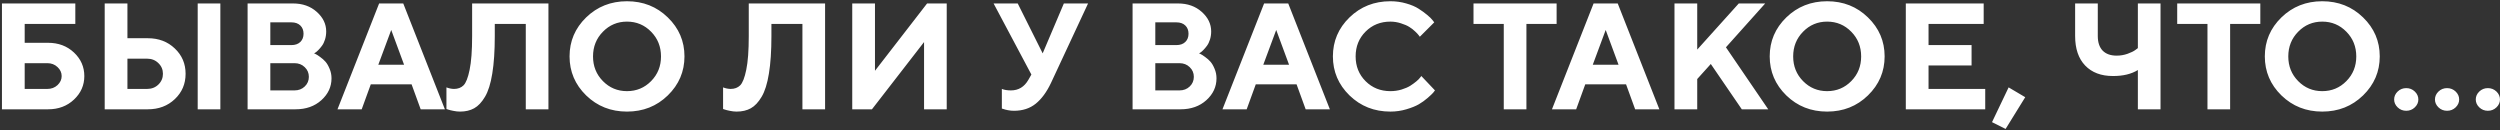 <?xml version="1.0" encoding="UTF-8"?> <svg xmlns="http://www.w3.org/2000/svg" width="1075" height="56" viewBox="0 0 1075 56" fill="none"><rect x="0" y="0" width="1075" height="56" fill="#333333" stroke="none"/> <path d="M10.615 38.24H20.359C22.094 38.24 23.554 37.69 24.739 36.59C25.924 35.468 26.516 34.178 26.516 32.718C26.516 31.237 25.924 29.946 24.739 28.846C23.554 27.724 22.094 27.164 20.359 27.164H10.615V38.24ZM20.676 47H0.84V1.487H32.388V10.279H10.615V18.404H20.676C25.141 18.404 28.854 19.8 31.816 22.593C34.779 25.386 36.26 28.761 36.26 32.718C36.26 36.653 34.779 40.018 31.816 42.81C28.854 45.603 25.141 47 20.676 47ZM94.753 1.487V47H85.01V1.487H94.753ZM63.555 47H45.02V1.487H54.795V16.436H63.555C68.231 16.436 72.103 17.907 75.171 20.848C78.26 23.768 79.805 27.396 79.805 31.734C79.805 36.072 78.26 39.7 75.171 42.62C72.103 45.54 68.231 47 63.555 47ZM54.795 38.24H63.237C65.184 38.24 66.803 37.616 68.093 36.368C69.405 35.098 70.061 33.553 70.061 31.734C70.061 29.914 69.405 28.38 68.093 27.132C66.803 25.862 65.184 25.227 63.237 25.227H54.795V38.24ZM127.095 47H106.465V1.487H125.984C130.11 1.487 133.516 2.693 136.204 5.105C138.912 7.518 140.266 10.321 140.266 13.516C140.266 14.722 140.097 15.875 139.758 16.976C139.42 18.055 138.986 18.954 138.457 19.673C137.928 20.393 137.399 21.017 136.87 21.546C136.362 22.054 135.939 22.413 135.601 22.625L135.061 22.942C135.273 23.027 135.537 23.154 135.854 23.323C136.193 23.471 136.796 23.863 137.664 24.498C138.531 25.111 139.293 25.788 139.949 26.529C140.605 27.269 141.197 28.285 141.726 29.576C142.276 30.845 142.551 32.21 142.551 33.67C142.551 37.309 141.102 40.441 138.203 43.065C135.304 45.688 131.602 47 127.095 47ZM116.24 38.875H126.619C128.396 38.875 129.867 38.314 131.03 37.193C132.215 36.072 132.808 34.685 132.808 33.035C132.808 31.385 132.215 29.999 131.03 28.877C129.867 27.735 128.396 27.164 126.619 27.164H116.24V38.875ZM125.317 9.612H116.24V19.388H125.317C126.925 19.388 128.195 18.943 129.126 18.055C130.057 17.166 130.522 15.981 130.522 14.5C130.522 13.019 130.057 11.834 129.126 10.945C128.195 10.057 126.925 9.612 125.317 9.612ZM173.75 27.83L168.228 12.881L162.673 27.83H173.75ZM176.987 36.273H159.436L155.532 47H145.122L163.022 1.487H173.401L191.301 47H180.891L176.987 36.273ZM235.83 1.487V47H226.086V10.279H212.756V15.484C212.756 21.895 212.397 27.28 211.677 31.639C210.979 35.976 209.932 39.309 208.535 41.636C207.16 43.964 205.615 45.603 203.901 46.556C202.188 47.508 200.156 47.984 197.808 47.984C196.855 47.984 195.893 47.878 194.919 47.666C193.946 47.476 193.227 47.296 192.761 47.127L191.968 46.873V37.574C193.047 37.997 194.126 38.219 195.205 38.24C196.898 38.24 198.263 37.732 199.299 36.717C200.357 35.68 201.235 33.448 201.934 30.02C202.653 26.571 203.013 21.747 203.013 15.547V1.487H235.83ZM259.253 13.643C256.418 16.521 255 20.065 255 24.275C255 28.465 256.418 31.998 259.253 34.876C262.088 37.754 265.537 39.192 269.6 39.192C273.683 39.192 277.143 37.754 279.978 34.876C282.813 31.998 284.231 28.465 284.231 24.275C284.231 20.065 282.813 16.521 279.978 13.643C277.143 10.744 273.683 9.295 269.6 9.295C265.537 9.295 262.088 10.744 259.253 13.643ZM252.048 41.033C247.288 36.378 244.907 30.782 244.907 24.244C244.907 17.706 247.288 12.12 252.048 7.486C256.83 2.852 262.681 0.535 269.6 0.535C276.54 0.535 282.39 2.852 287.151 7.486C291.933 12.12 294.324 17.706 294.324 24.244C294.324 30.782 291.933 36.378 287.151 41.033C282.39 45.667 276.54 47.984 269.6 47.984C262.681 47.984 256.83 45.667 252.048 41.033ZM354.785 1.487V47H345.042V10.279H331.711V15.484C331.711 21.895 331.352 27.28 330.632 31.639C329.934 35.976 328.887 39.309 327.49 41.636C326.115 43.964 324.57 45.603 322.856 46.556C321.143 47.508 319.111 47.984 316.763 47.984C315.811 47.984 314.848 47.878 313.875 47.666C312.901 47.476 312.182 47.296 311.716 47.127L310.923 46.873V37.574C312.002 37.997 313.081 38.219 314.16 38.24C315.853 38.24 317.218 37.732 318.254 36.717C319.312 35.68 320.19 33.448 320.889 30.02C321.608 26.571 321.968 21.747 321.968 15.547V1.487H354.785ZM407.09 47H397.346V18.086L374.939 47H366.465V1.487H376.24V30.433L398.647 1.487H407.09V47ZM437.622 1.487L448.35 22.942L457.458 1.487H467.869L451.936 35.638C450.074 39.573 447.884 42.557 445.366 44.588C442.848 46.619 439.727 47.635 436.003 47.635C435.136 47.635 434.268 47.55 433.401 47.381C432.533 47.212 431.888 47.042 431.465 46.873L430.798 46.683V38.24C431.877 38.663 433.179 38.875 434.702 38.875C437.961 38.875 440.457 37.362 442.192 34.336L443.494 32.051L427.244 1.487H437.622ZM507.637 47H487.007V1.487H506.526C510.652 1.487 514.058 2.693 516.746 5.105C519.454 7.518 520.808 10.321 520.808 13.516C520.808 14.722 520.639 15.875 520.3 16.976C519.962 18.055 519.528 18.954 518.999 19.673C518.47 20.393 517.941 21.017 517.412 21.546C516.904 22.054 516.481 22.413 516.143 22.625L515.603 22.942C515.815 23.027 516.079 23.154 516.396 23.323C516.735 23.471 517.338 23.863 518.206 24.498C519.073 25.111 519.835 25.788 520.491 26.529C521.147 27.269 521.739 28.285 522.268 29.576C522.818 30.845 523.093 32.21 523.093 33.67C523.093 37.309 521.644 40.441 518.745 43.065C515.846 45.688 512.144 47 507.637 47ZM496.782 38.875H507.161C508.938 38.875 510.409 38.314 511.572 37.193C512.757 36.072 513.35 34.685 513.35 33.035C513.35 31.385 512.757 29.999 511.572 28.877C510.409 27.735 508.938 27.164 507.161 27.164H496.782V38.875ZM505.859 9.612H496.782V19.388H505.859C507.467 19.388 508.737 18.943 509.668 18.055C510.599 17.166 511.064 15.981 511.064 14.5C511.064 13.019 510.599 11.834 509.668 10.945C508.737 10.057 507.467 9.612 505.859 9.612ZM554.292 27.83L548.77 12.881L543.215 27.83H554.292ZM557.529 36.273H539.978L536.074 47H525.664L543.564 1.487H553.943L571.843 47H561.433L557.529 36.273ZM597.869 0.535C600.26 0.535 602.534 0.853 604.692 1.487C606.851 2.101 608.617 2.852 609.993 3.741C611.389 4.629 612.616 5.518 613.674 6.407C614.753 7.295 615.526 8.047 615.991 8.66L616.721 9.612L610.532 15.801C610.405 15.632 610.225 15.399 609.993 15.103C609.781 14.786 609.284 14.257 608.501 13.516C607.739 12.776 606.903 12.13 605.994 11.58C605.084 11.009 603.888 10.49 602.407 10.025C600.926 9.538 599.413 9.295 597.869 9.295C593.616 9.295 590.061 10.723 587.205 13.58C584.348 16.436 582.92 19.991 582.92 24.244C582.92 28.497 584.348 32.051 587.205 34.908C590.061 37.764 593.616 39.192 597.869 39.192C599.519 39.192 601.095 38.97 602.598 38.526C604.121 38.06 605.38 37.521 606.375 36.907C607.369 36.273 608.247 35.638 609.009 35.003C609.771 34.368 610.321 33.818 610.659 33.352L611.167 32.686L617.039 38.875C616.869 39.129 616.605 39.467 616.245 39.891C615.907 40.293 615.134 41.023 613.928 42.081C612.743 43.117 611.463 44.038 610.088 44.842C608.734 45.625 606.946 46.344 604.724 47C602.524 47.656 600.238 47.984 597.869 47.984C590.929 47.984 585.068 45.667 580.286 41.033C575.525 36.378 573.145 30.782 573.145 24.244C573.145 17.706 575.525 12.12 580.286 7.486C585.068 2.852 590.929 0.535 597.869 0.535ZM633.606 1.487H669.343V10.279H656.362V47H646.619V10.279H633.606V1.487ZM695.972 27.83L690.449 12.881L684.895 27.83H695.972ZM699.209 36.273H681.658L677.754 47H667.344L685.244 1.487H695.623L713.523 47H703.113L699.209 36.273ZM729.805 1.487V21.324L747.673 1.487H759.036L742.151 20.34L760.337 47H748.975L735.645 27.513L729.805 33.987V47H720.029V1.487H729.805ZM775.317 13.643C772.482 16.521 771.064 20.065 771.064 24.275C771.064 28.465 772.482 31.998 775.317 34.876C778.153 37.754 781.602 39.192 785.664 39.192C789.748 39.192 793.207 37.754 796.042 34.876C798.878 31.998 800.295 28.465 800.295 24.275C800.295 20.065 798.878 16.521 796.042 13.643C793.207 10.744 789.748 9.295 785.664 9.295C781.602 9.295 778.153 10.744 775.317 13.643ZM768.113 41.033C763.352 36.378 760.972 30.782 760.972 24.244C760.972 17.706 763.352 12.12 768.113 7.486C772.895 2.852 778.745 0.535 785.664 0.535C792.604 0.535 798.455 2.852 803.215 7.486C807.997 12.12 810.388 17.706 810.388 24.244C810.388 30.782 807.997 36.378 803.215 41.033C798.455 45.667 792.604 47.984 785.664 47.984C778.745 47.984 772.895 45.667 768.113 41.033ZM829.272 38.24H853.647V47H819.497V1.487H852.981V10.279H829.272V19.388H847.776V28.148H829.272V38.24ZM863.708 37.574L870.85 41.795L862.407 55.442L856.567 52.523L863.708 37.574ZM902.048 1.487V15.484C902.048 18.213 902.747 20.308 904.143 21.768C905.561 23.207 907.571 23.926 910.173 23.926C911.781 23.926 913.337 23.662 914.839 23.133C916.362 22.583 917.473 22.043 918.171 21.514L919.282 20.689V1.487H929.026V47H919.282V30.115C916.468 31.85 912.892 32.707 908.555 32.686C903.477 32.686 899.499 31.184 896.621 28.179C893.743 25.175 892.305 20.943 892.305 15.484V1.487H902.048ZM936.199 1.487H971.936V10.279H958.955V47H949.211V10.279H936.199V1.487ZM988.218 13.643C985.382 16.521 983.965 20.065 983.965 24.275C983.965 28.465 985.382 31.998 988.218 34.876C991.053 37.754 994.502 39.192 998.564 39.192C1002.65 39.192 1006.11 37.754 1008.94 34.876C1011.78 31.998 1013.2 28.465 1013.2 24.275C1013.2 20.065 1011.78 16.521 1008.94 13.643C1006.11 10.744 1002.65 9.295 998.564 9.295C994.502 9.295 991.053 10.744 988.218 13.643ZM981.013 41.033C976.252 36.378 973.872 30.782 973.872 24.244C973.872 17.706 976.252 12.12 981.013 7.486C985.795 2.852 991.646 0.535 998.564 0.535C1005.5 0.535 1011.35 2.852 1016.12 7.486C1020.9 12.12 1023.29 17.706 1023.29 24.244C1023.29 30.782 1020.9 36.378 1016.12 41.033C1011.35 45.667 1005.5 47.984 998.564 47.984C991.646 47.984 985.795 45.667 981.013 41.033ZM1031 46.175C1029.99 45.202 1029.48 44.069 1029.48 42.779C1029.48 41.467 1029.99 40.324 1031 39.351C1032.02 38.378 1033.24 37.891 1034.68 37.891C1036.12 37.891 1037.35 38.378 1038.36 39.351C1039.38 40.324 1039.89 41.467 1039.89 42.779C1039.89 44.069 1039.38 45.202 1038.36 46.175C1037.35 47.148 1036.12 47.635 1034.68 47.635C1033.24 47.635 1032.02 47.148 1031 46.175ZM1048.55 46.175C1047.54 45.202 1047.03 44.069 1047.03 42.779C1047.03 41.467 1047.54 40.324 1048.55 39.351C1049.57 38.378 1050.8 37.891 1052.23 37.891C1053.67 37.891 1054.9 38.378 1055.92 39.351C1056.93 40.324 1057.44 41.467 1057.44 42.779C1057.44 44.069 1056.93 45.202 1055.92 46.175C1054.9 47.148 1053.67 47.635 1052.23 47.635C1050.8 47.635 1049.57 47.148 1048.55 46.175ZM1066.1 46.175C1065.09 45.202 1064.58 44.069 1064.58 42.779C1064.58 41.467 1065.09 40.324 1066.1 39.351C1067.12 38.378 1068.35 37.891 1069.79 37.891C1071.22 37.891 1072.45 38.378 1073.47 39.351C1074.48 40.324 1074.99 41.467 1074.99 42.779C1074.99 44.069 1074.48 45.202 1073.47 46.175C1072.45 47.148 1071.22 47.635 1069.79 47.635C1068.35 47.635 1067.12 47.148 1066.1 46.175Z" fill="white"></path> </svg> 
